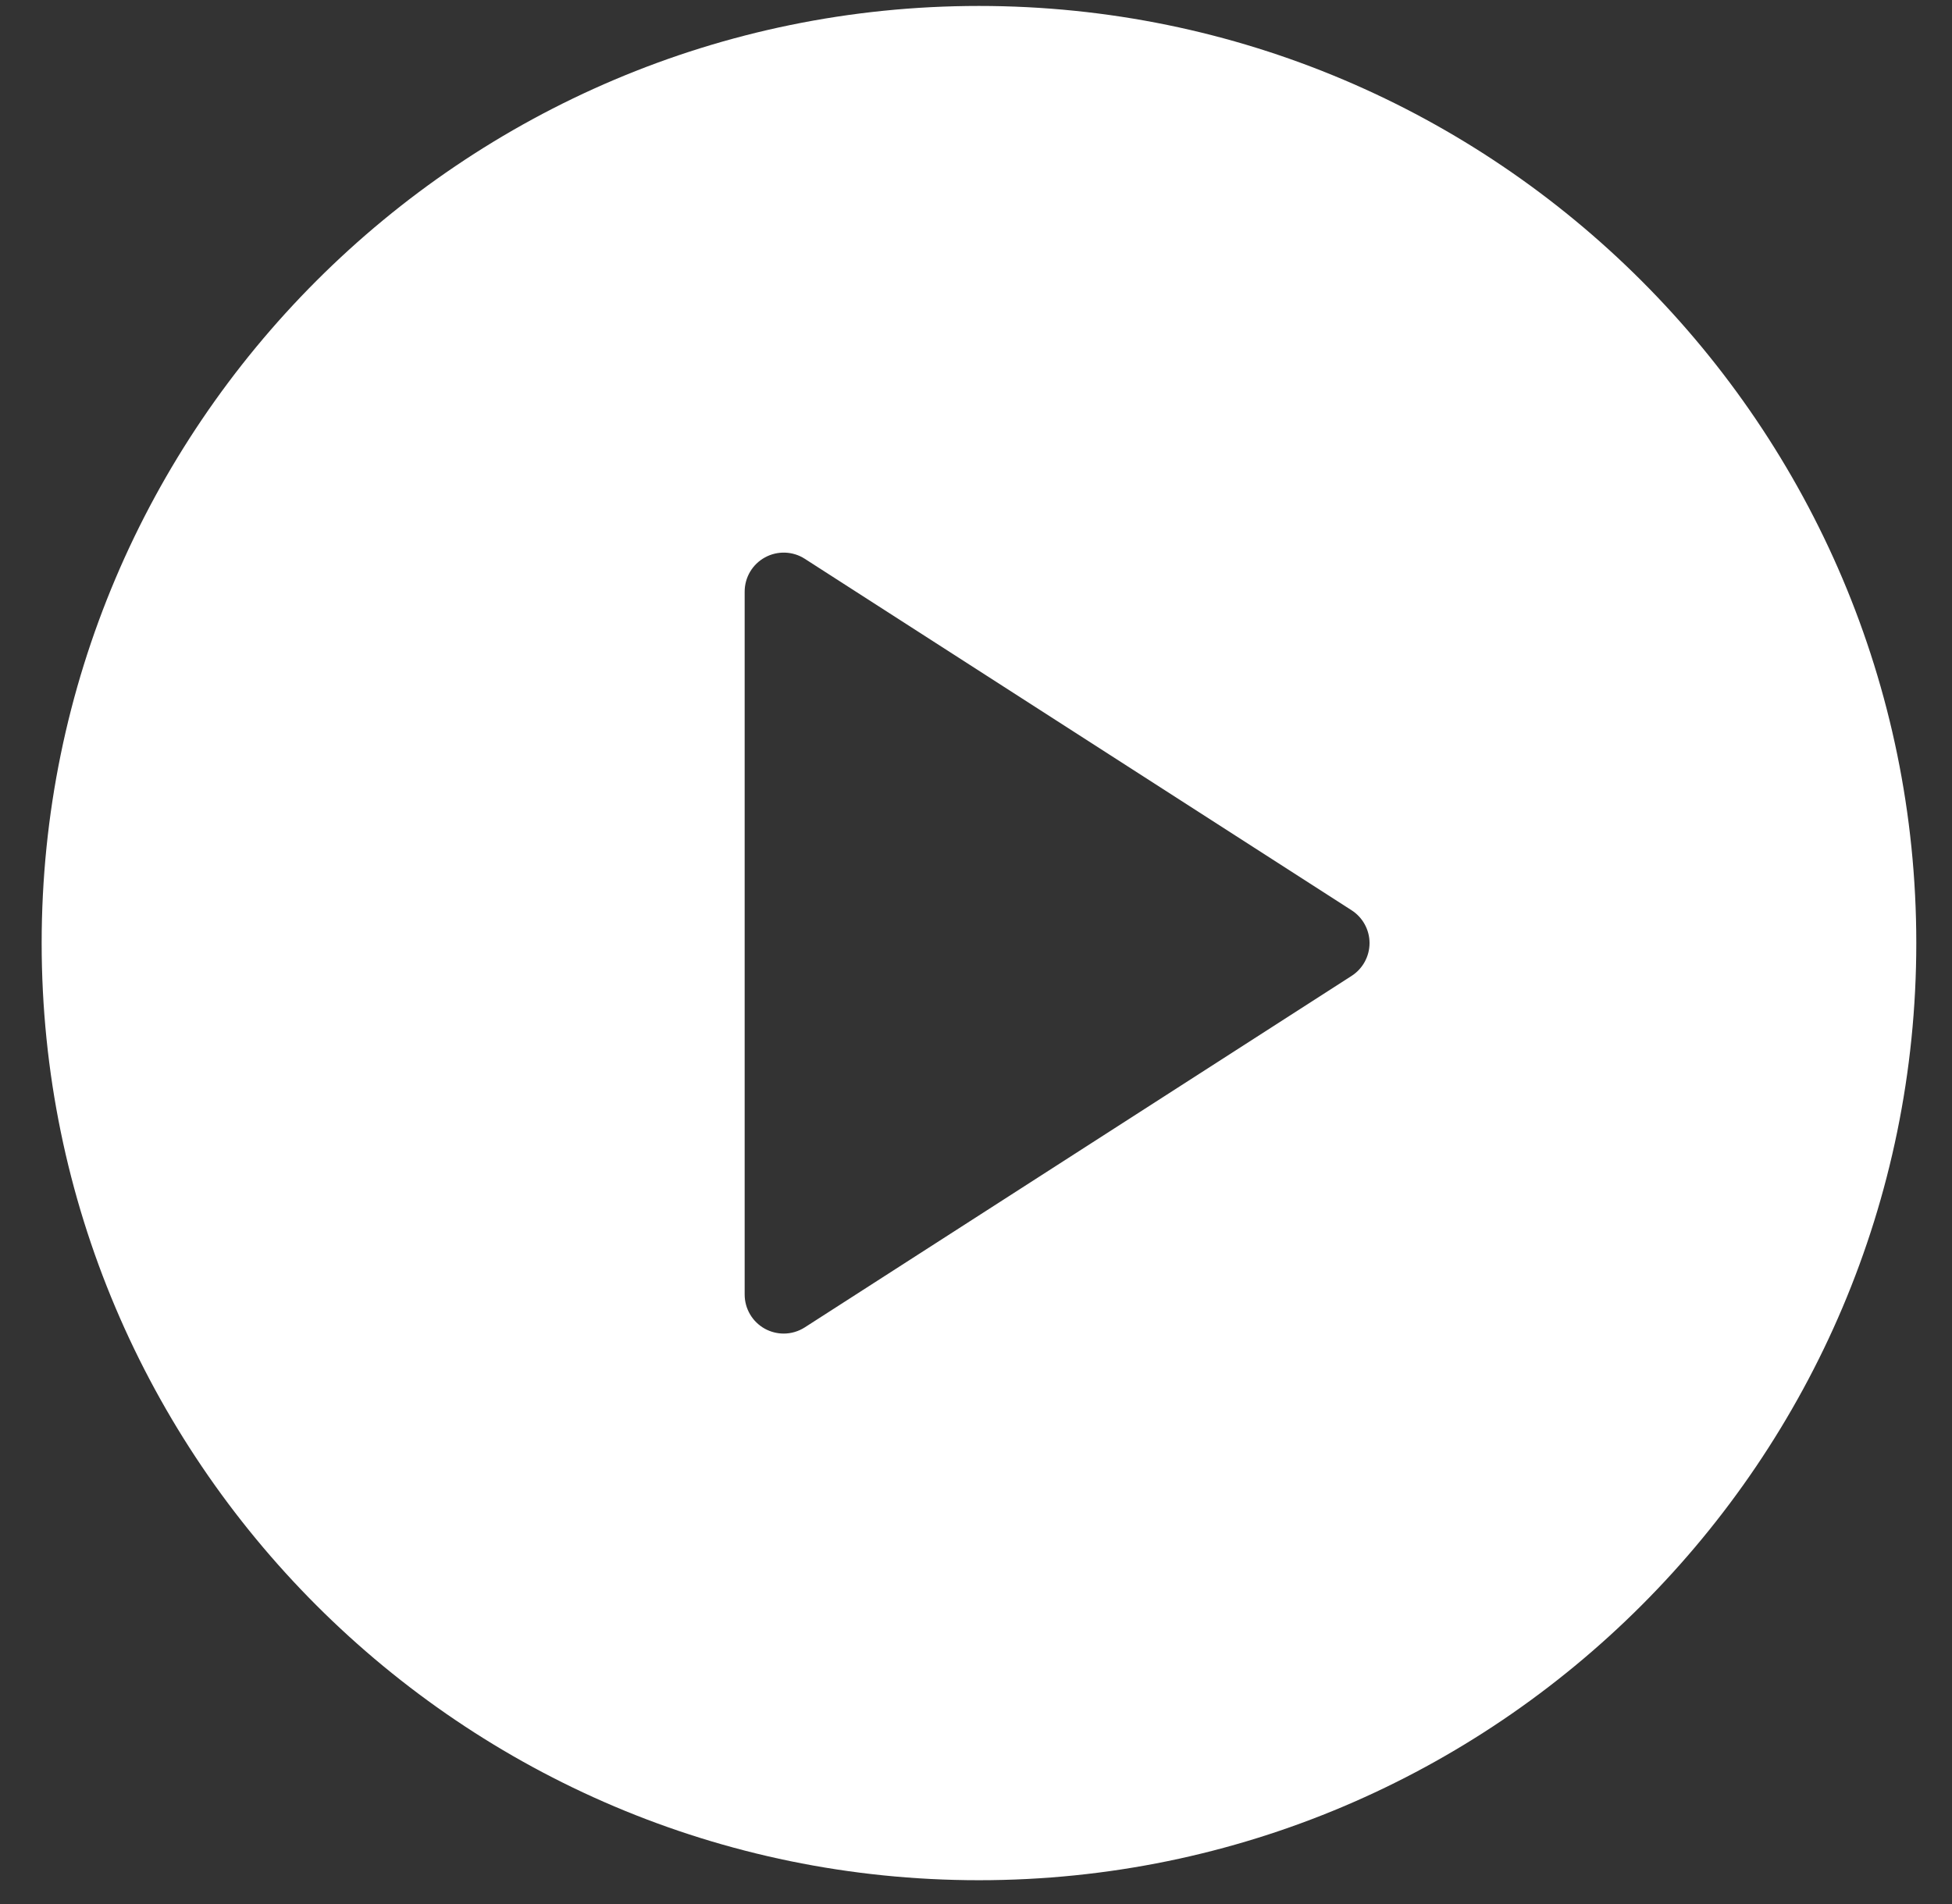 <?xml version="1.0" encoding="UTF-8"?> <svg xmlns="http://www.w3.org/2000/svg" width="41" height="40" viewBox="0 0 41 40" fill="none"><rect x="0" y="0" width="41" height="40" fill="#333333" stroke="none"/> <path d="M20.562 0.125C9.706 0.125 0.875 8.957 0.875 19.812C0.875 30.668 9.706 39.5 20.562 39.5C31.419 39.5 40.25 30.668 40.25 19.812C40.25 8.957 31.419 0.125 20.562 0.125ZM28.389 20.502L16.905 27.885C16.77 27.972 16.615 28.016 16.461 28.016C16.326 28.016 16.19 27.982 16.068 27.916C15.804 27.771 15.641 27.496 15.641 27.195V12.43C15.641 12.129 15.804 11.854 16.068 11.71C16.328 11.567 16.653 11.576 16.905 11.74L28.389 19.123C28.623 19.273 28.766 19.534 28.766 19.812C28.766 20.091 28.623 20.352 28.389 20.502Z" fill="white"></path> </svg> 